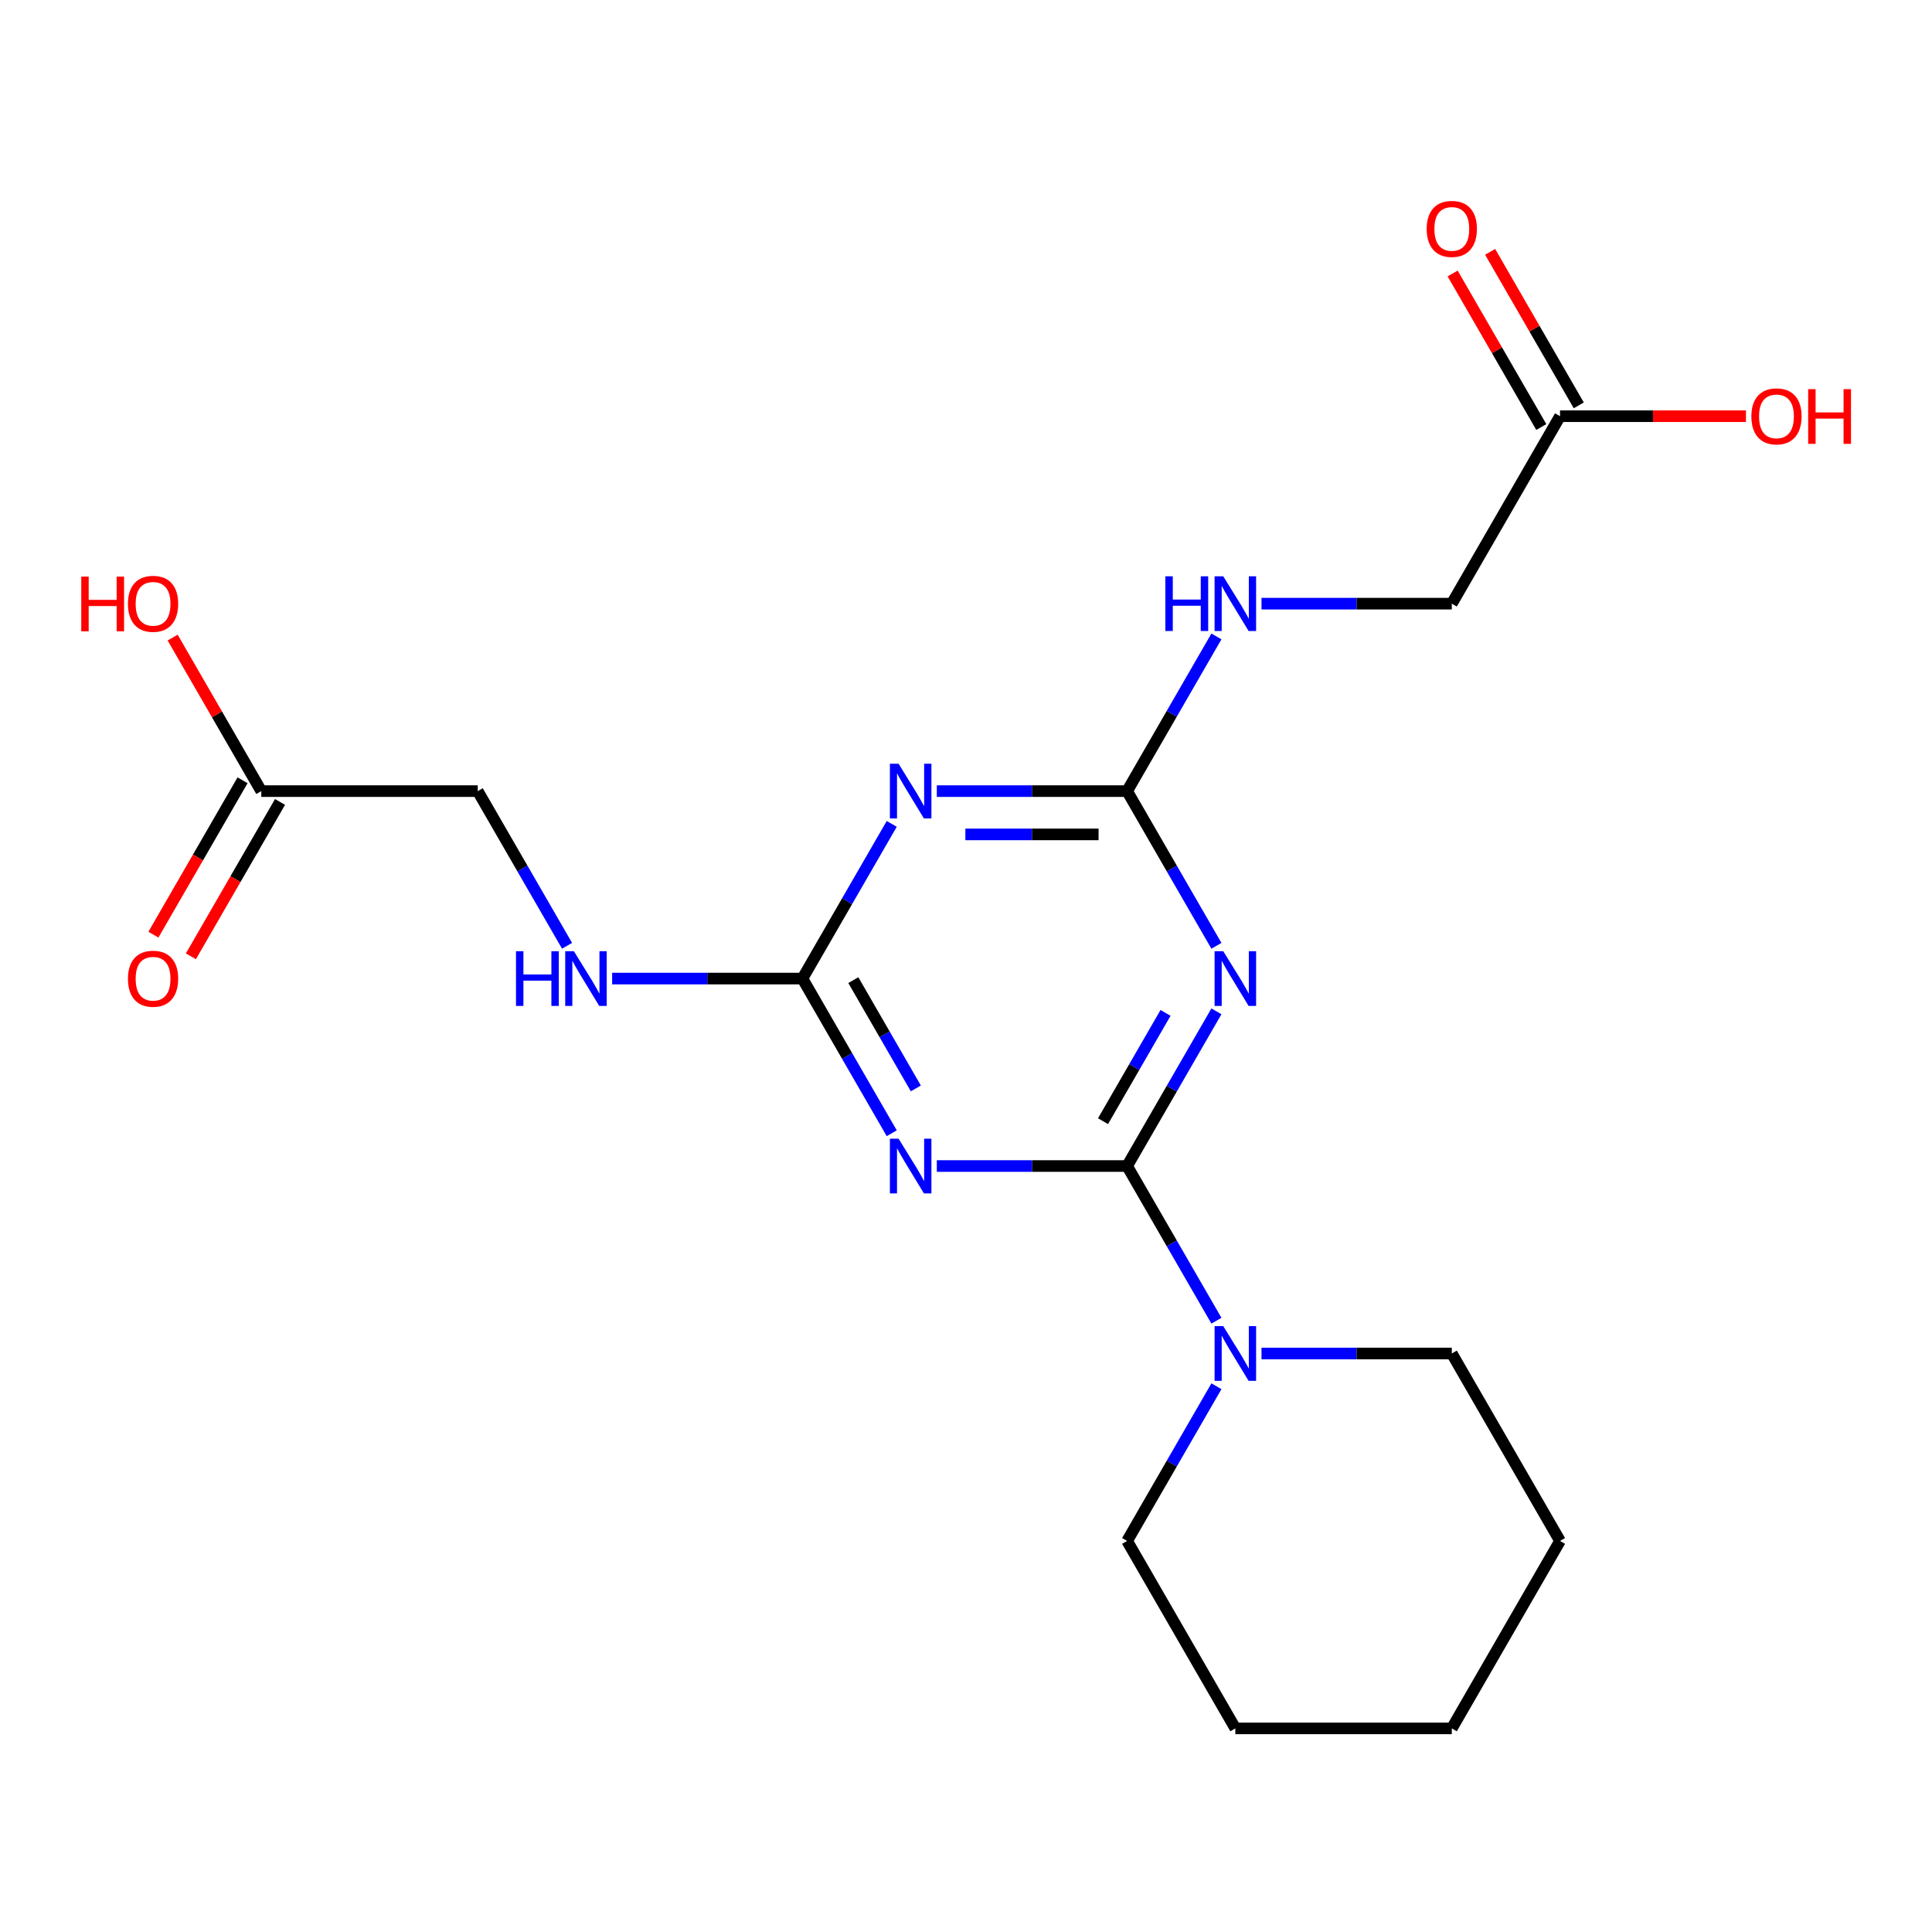 <?xml version='1.0' encoding='iso-8859-1'?>
<svg version='1.1' baseProfile='full'
              xmlns='http://www.w3.org/2000/svg'
                      xmlns:rdkit='http://www.rdkit.org/xml'
                      xmlns:xlink='http://www.w3.org/1999/xlink'
                  xml:space='preserve'
width='1000px' height='1000px' viewBox='0 0 1000 1000'>
<!-- END OF HEADER -->
<rect style='opacity:1.0;fill:#FFFFFF;stroke:none' width='1000' height='1000' x='0' y='0'> </rect>
<path class='bond-0' d='M 583.392,603.534 L 606.505,563.501' style='fill:none;fill-rule:evenodd;stroke:#000000;stroke-width:6px;stroke-linecap:butt;stroke-linejoin:miter;stroke-opacity:1' />
<path class='bond-0' d='M 606.505,563.501 L 629.619,523.467' style='fill:none;fill-rule:evenodd;stroke:#0000FF;stroke-width:6px;stroke-linecap:butt;stroke-linejoin:miter;stroke-opacity:1' />
<path class='bond-0' d='M 570.921,580.32 L 587.1,552.297' style='fill:none;fill-rule:evenodd;stroke:#000000;stroke-width:6px;stroke-linecap:butt;stroke-linejoin:miter;stroke-opacity:1' />
<path class='bond-0' d='M 587.1,552.297 L 603.279,524.274' style='fill:none;fill-rule:evenodd;stroke:#0000FF;stroke-width:6px;stroke-linecap:butt;stroke-linejoin:miter;stroke-opacity:1' />
<path class='bond-1' d='M 583.392,603.534 L 534.144,603.534' style='fill:none;fill-rule:evenodd;stroke:#000000;stroke-width:6px;stroke-linecap:butt;stroke-linejoin:miter;stroke-opacity:1' />
<path class='bond-1' d='M 534.144,603.534 L 484.895,603.534' style='fill:none;fill-rule:evenodd;stroke:#0000FF;stroke-width:6px;stroke-linecap:butt;stroke-linejoin:miter;stroke-opacity:1' />
<path class='bond-5' d='M 583.392,603.534 L 606.505,643.567' style='fill:none;fill-rule:evenodd;stroke:#000000;stroke-width:6px;stroke-linecap:butt;stroke-linejoin:miter;stroke-opacity:1' />
<path class='bond-5' d='M 606.505,643.567 L 629.619,683.6' style='fill:none;fill-rule:evenodd;stroke:#0000FF;stroke-width:6px;stroke-linecap:butt;stroke-linejoin:miter;stroke-opacity:1' />
<path class='bond-3' d='M 629.619,489.546 L 606.505,449.512' style='fill:none;fill-rule:evenodd;stroke:#0000FF;stroke-width:6px;stroke-linecap:butt;stroke-linejoin:miter;stroke-opacity:1' />
<path class='bond-3' d='M 606.505,449.512 L 583.392,409.479' style='fill:none;fill-rule:evenodd;stroke:#000000;stroke-width:6px;stroke-linecap:butt;stroke-linejoin:miter;stroke-opacity:1' />
<path class='bond-4' d='M 461.562,586.573 L 438.449,546.54' style='fill:none;fill-rule:evenodd;stroke:#0000FF;stroke-width:6px;stroke-linecap:butt;stroke-linejoin:miter;stroke-opacity:1' />
<path class='bond-4' d='M 438.449,546.54 L 415.336,506.506' style='fill:none;fill-rule:evenodd;stroke:#000000;stroke-width:6px;stroke-linecap:butt;stroke-linejoin:miter;stroke-opacity:1' />
<path class='bond-4' d='M 474.034,563.359 L 457.854,535.336' style='fill:none;fill-rule:evenodd;stroke:#0000FF;stroke-width:6px;stroke-linecap:butt;stroke-linejoin:miter;stroke-opacity:1' />
<path class='bond-4' d='M 457.854,535.336 L 441.675,507.313' style='fill:none;fill-rule:evenodd;stroke:#000000;stroke-width:6px;stroke-linecap:butt;stroke-linejoin:miter;stroke-opacity:1' />
<path class='bond-2' d='M 461.562,426.44 L 438.449,466.473' style='fill:none;fill-rule:evenodd;stroke:#0000FF;stroke-width:6px;stroke-linecap:butt;stroke-linejoin:miter;stroke-opacity:1' />
<path class='bond-2' d='M 438.449,466.473 L 415.336,506.506' style='fill:none;fill-rule:evenodd;stroke:#000000;stroke-width:6px;stroke-linecap:butt;stroke-linejoin:miter;stroke-opacity:1' />
<path class='bond-21' d='M 484.895,409.479 L 534.144,409.479' style='fill:none;fill-rule:evenodd;stroke:#0000FF;stroke-width:6px;stroke-linecap:butt;stroke-linejoin:miter;stroke-opacity:1' />
<path class='bond-21' d='M 534.144,409.479 L 583.392,409.479' style='fill:none;fill-rule:evenodd;stroke:#000000;stroke-width:6px;stroke-linecap:butt;stroke-linejoin:miter;stroke-opacity:1' />
<path class='bond-21' d='M 499.67,431.887 L 534.144,431.887' style='fill:none;fill-rule:evenodd;stroke:#0000FF;stroke-width:6px;stroke-linecap:butt;stroke-linejoin:miter;stroke-opacity:1' />
<path class='bond-21' d='M 534.144,431.887 L 568.618,431.887' style='fill:none;fill-rule:evenodd;stroke:#000000;stroke-width:6px;stroke-linecap:butt;stroke-linejoin:miter;stroke-opacity:1' />
<path class='bond-7' d='M 583.392,409.479 L 606.505,369.446' style='fill:none;fill-rule:evenodd;stroke:#000000;stroke-width:6px;stroke-linecap:butt;stroke-linejoin:miter;stroke-opacity:1' />
<path class='bond-7' d='M 606.505,369.446 L 629.619,329.413' style='fill:none;fill-rule:evenodd;stroke:#0000FF;stroke-width:6px;stroke-linecap:butt;stroke-linejoin:miter;stroke-opacity:1' />
<path class='bond-6' d='M 415.336,506.506 L 366.087,506.506' style='fill:none;fill-rule:evenodd;stroke:#000000;stroke-width:6px;stroke-linecap:butt;stroke-linejoin:miter;stroke-opacity:1' />
<path class='bond-6' d='M 366.087,506.506 L 316.839,506.506' style='fill:none;fill-rule:evenodd;stroke:#0000FF;stroke-width:6px;stroke-linecap:butt;stroke-linejoin:miter;stroke-opacity:1' />
<path class='bond-16' d='M 629.619,717.522 L 606.505,757.556' style='fill:none;fill-rule:evenodd;stroke:#0000FF;stroke-width:6px;stroke-linecap:butt;stroke-linejoin:miter;stroke-opacity:1' />
<path class='bond-16' d='M 606.505,757.556 L 583.392,797.589' style='fill:none;fill-rule:evenodd;stroke:#000000;stroke-width:6px;stroke-linecap:butt;stroke-linejoin:miter;stroke-opacity:1' />
<path class='bond-17' d='M 652.952,700.561 L 702.2,700.561' style='fill:none;fill-rule:evenodd;stroke:#0000FF;stroke-width:6px;stroke-linecap:butt;stroke-linejoin:miter;stroke-opacity:1' />
<path class='bond-17' d='M 702.2,700.561 L 751.449,700.561' style='fill:none;fill-rule:evenodd;stroke:#000000;stroke-width:6px;stroke-linecap:butt;stroke-linejoin:miter;stroke-opacity:1' />
<path class='bond-12' d='M 293.506,489.546 L 270.392,449.512' style='fill:none;fill-rule:evenodd;stroke:#0000FF;stroke-width:6px;stroke-linecap:butt;stroke-linejoin:miter;stroke-opacity:1' />
<path class='bond-12' d='M 270.392,449.512 L 247.279,409.479' style='fill:none;fill-rule:evenodd;stroke:#000000;stroke-width:6px;stroke-linecap:butt;stroke-linejoin:miter;stroke-opacity:1' />
<path class='bond-13' d='M 652.952,312.452 L 702.2,312.452' style='fill:none;fill-rule:evenodd;stroke:#0000FF;stroke-width:6px;stroke-linecap:butt;stroke-linejoin:miter;stroke-opacity:1' />
<path class='bond-13' d='M 702.2,312.452 L 751.449,312.452' style='fill:none;fill-rule:evenodd;stroke:#000000;stroke-width:6px;stroke-linecap:butt;stroke-linejoin:miter;stroke-opacity:1' />
<path class='bond-8' d='M 135.242,409.479 L 247.279,409.479' style='fill:none;fill-rule:evenodd;stroke:#000000;stroke-width:6px;stroke-linecap:butt;stroke-linejoin:miter;stroke-opacity:1' />
<path class='bond-11' d='M 125.539,403.877 L 102.472,443.83' style='fill:none;fill-rule:evenodd;stroke:#000000;stroke-width:6px;stroke-linecap:butt;stroke-linejoin:miter;stroke-opacity:1' />
<path class='bond-11' d='M 102.472,443.83 L 79.405,483.784' style='fill:none;fill-rule:evenodd;stroke:#FF0000;stroke-width:6px;stroke-linecap:butt;stroke-linejoin:miter;stroke-opacity:1' />
<path class='bond-11' d='M 144.944,415.081 L 121.877,455.034' style='fill:none;fill-rule:evenodd;stroke:#000000;stroke-width:6px;stroke-linecap:butt;stroke-linejoin:miter;stroke-opacity:1' />
<path class='bond-11' d='M 121.877,455.034 L 98.81,494.987' style='fill:none;fill-rule:evenodd;stroke:#FF0000;stroke-width:6px;stroke-linecap:butt;stroke-linejoin:miter;stroke-opacity:1' />
<path class='bond-15' d='M 135.242,409.479 L 112.302,369.746' style='fill:none;fill-rule:evenodd;stroke:#000000;stroke-width:6px;stroke-linecap:butt;stroke-linejoin:miter;stroke-opacity:1' />
<path class='bond-15' d='M 112.302,369.746 L 89.362,330.013' style='fill:none;fill-rule:evenodd;stroke:#FF0000;stroke-width:6px;stroke-linecap:butt;stroke-linejoin:miter;stroke-opacity:1' />
<path class='bond-9' d='M 807.467,215.424 L 751.449,312.452' style='fill:none;fill-rule:evenodd;stroke:#000000;stroke-width:6px;stroke-linecap:butt;stroke-linejoin:miter;stroke-opacity:1' />
<path class='bond-10' d='M 817.17,209.822 L 794.23,170.089' style='fill:none;fill-rule:evenodd;stroke:#000000;stroke-width:6px;stroke-linecap:butt;stroke-linejoin:miter;stroke-opacity:1' />
<path class='bond-10' d='M 794.23,170.089 L 771.29,130.356' style='fill:none;fill-rule:evenodd;stroke:#FF0000;stroke-width:6px;stroke-linecap:butt;stroke-linejoin:miter;stroke-opacity:1' />
<path class='bond-10' d='M 797.765,221.026 L 774.825,181.293' style='fill:none;fill-rule:evenodd;stroke:#000000;stroke-width:6px;stroke-linecap:butt;stroke-linejoin:miter;stroke-opacity:1' />
<path class='bond-10' d='M 774.825,181.293 L 751.885,141.56' style='fill:none;fill-rule:evenodd;stroke:#FF0000;stroke-width:6px;stroke-linecap:butt;stroke-linejoin:miter;stroke-opacity:1' />
<path class='bond-14' d='M 807.467,215.424 L 855.586,215.424' style='fill:none;fill-rule:evenodd;stroke:#000000;stroke-width:6px;stroke-linecap:butt;stroke-linejoin:miter;stroke-opacity:1' />
<path class='bond-14' d='M 855.586,215.424 L 903.704,215.424' style='fill:none;fill-rule:evenodd;stroke:#FF0000;stroke-width:6px;stroke-linecap:butt;stroke-linejoin:miter;stroke-opacity:1' />
<path class='bond-19' d='M 583.392,797.589 L 639.411,894.616' style='fill:none;fill-rule:evenodd;stroke:#000000;stroke-width:6px;stroke-linecap:butt;stroke-linejoin:miter;stroke-opacity:1' />
<path class='bond-18' d='M 751.449,700.561 L 807.467,797.589' style='fill:none;fill-rule:evenodd;stroke:#000000;stroke-width:6px;stroke-linecap:butt;stroke-linejoin:miter;stroke-opacity:1' />
<path class='bond-20' d='M 807.467,797.589 L 751.449,894.616' style='fill:none;fill-rule:evenodd;stroke:#000000;stroke-width:6px;stroke-linecap:butt;stroke-linejoin:miter;stroke-opacity:1' />
<path class='bond-22' d='M 639.411,894.616 L 751.449,894.616' style='fill:none;fill-rule:evenodd;stroke:#000000;stroke-width:6px;stroke-linecap:butt;stroke-linejoin:miter;stroke-opacity:1' />
<path  class='atom-1' d='M 633.151 492.346
L 642.431 507.346
Q 643.351 508.826, 644.831 511.506
Q 646.311 514.186, 646.391 514.346
L 646.391 492.346
L 650.151 492.346
L 650.151 520.666
L 646.271 520.666
L 636.311 504.266
Q 635.151 502.346, 633.911 500.146
Q 632.711 497.946, 632.351 497.266
L 632.351 520.666
L 628.671 520.666
L 628.671 492.346
L 633.151 492.346
' fill='#0000FF'/>
<path  class='atom-2' d='M 465.094 589.374
L 474.374 604.374
Q 475.294 605.854, 476.774 608.534
Q 478.254 611.214, 478.334 611.374
L 478.334 589.374
L 482.094 589.374
L 482.094 617.694
L 478.214 617.694
L 468.254 601.294
Q 467.094 599.374, 465.854 597.174
Q 464.654 594.974, 464.294 594.294
L 464.294 617.694
L 460.614 617.694
L 460.614 589.374
L 465.094 589.374
' fill='#0000FF'/>
<path  class='atom-3' d='M 465.094 395.319
L 474.374 410.319
Q 475.294 411.799, 476.774 414.479
Q 478.254 417.159, 478.334 417.319
L 478.334 395.319
L 482.094 395.319
L 482.094 423.639
L 478.214 423.639
L 468.254 407.239
Q 467.094 405.319, 465.854 403.119
Q 464.654 400.919, 464.294 400.239
L 464.294 423.639
L 460.614 423.639
L 460.614 395.319
L 465.094 395.319
' fill='#0000FF'/>
<path  class='atom-6' d='M 633.151 686.401
L 642.431 701.401
Q 643.351 702.881, 644.831 705.561
Q 646.311 708.241, 646.391 708.401
L 646.391 686.401
L 650.151 686.401
L 650.151 714.721
L 646.271 714.721
L 636.311 698.321
Q 635.151 696.401, 633.911 694.201
Q 632.711 692.001, 632.351 691.321
L 632.351 714.721
L 628.671 714.721
L 628.671 686.401
L 633.151 686.401
' fill='#0000FF'/>
<path  class='atom-7' d='M 267.078 492.346
L 270.918 492.346
L 270.918 504.386
L 285.398 504.386
L 285.398 492.346
L 289.238 492.346
L 289.238 520.666
L 285.398 520.666
L 285.398 507.586
L 270.918 507.586
L 270.918 520.666
L 267.078 520.666
L 267.078 492.346
' fill='#0000FF'/>
<path  class='atom-7' d='M 297.038 492.346
L 306.318 507.346
Q 307.238 508.826, 308.718 511.506
Q 310.198 514.186, 310.278 514.346
L 310.278 492.346
L 314.038 492.346
L 314.038 520.666
L 310.158 520.666
L 300.198 504.266
Q 299.038 502.346, 297.798 500.146
Q 296.598 497.946, 296.238 497.266
L 296.238 520.666
L 292.558 520.666
L 292.558 492.346
L 297.038 492.346
' fill='#0000FF'/>
<path  class='atom-8' d='M 603.191 298.292
L 607.031 298.292
L 607.031 310.332
L 621.511 310.332
L 621.511 298.292
L 625.351 298.292
L 625.351 326.612
L 621.511 326.612
L 621.511 313.532
L 607.031 313.532
L 607.031 326.612
L 603.191 326.612
L 603.191 298.292
' fill='#0000FF'/>
<path  class='atom-8' d='M 633.151 298.292
L 642.431 313.292
Q 643.351 314.772, 644.831 317.452
Q 646.311 320.132, 646.391 320.292
L 646.391 298.292
L 650.151 298.292
L 650.151 326.612
L 646.271 326.612
L 636.311 310.212
Q 635.151 308.292, 633.911 306.092
Q 632.711 303.892, 632.351 303.212
L 632.351 326.612
L 628.671 326.612
L 628.671 298.292
L 633.151 298.292
' fill='#0000FF'/>
<path  class='atom-11' d='M 738.449 118.477
Q 738.449 111.677, 741.809 107.877
Q 745.169 104.077, 751.449 104.077
Q 757.729 104.077, 761.089 107.877
Q 764.449 111.677, 764.449 118.477
Q 764.449 125.357, 761.049 129.277
Q 757.649 133.157, 751.449 133.157
Q 745.209 133.157, 741.809 129.277
Q 738.449 125.397, 738.449 118.477
M 751.449 129.957
Q 755.769 129.957, 758.089 127.077
Q 760.449 124.157, 760.449 118.477
Q 760.449 112.917, 758.089 110.117
Q 755.769 107.277, 751.449 107.277
Q 747.129 107.277, 744.769 110.077
Q 742.449 112.877, 742.449 118.477
Q 742.449 124.197, 744.769 127.077
Q 747.129 129.957, 751.449 129.957
' fill='#FF0000'/>
<path  class='atom-12' d='M 66.223 506.586
Q 66.223 499.786, 69.583 495.986
Q 72.943 492.186, 79.223 492.186
Q 85.503 492.186, 88.863 495.986
Q 92.223 499.786, 92.223 506.586
Q 92.223 513.466, 88.823 517.386
Q 85.423 521.266, 79.223 521.266
Q 72.983 521.266, 69.583 517.386
Q 66.223 513.506, 66.223 506.586
M 79.223 518.066
Q 83.543 518.066, 85.863 515.186
Q 88.223 512.266, 88.223 506.586
Q 88.223 501.026, 85.863 498.226
Q 83.543 495.386, 79.223 495.386
Q 74.903 495.386, 72.543 498.186
Q 70.223 500.986, 70.223 506.586
Q 70.223 512.306, 72.543 515.186
Q 74.903 518.066, 79.223 518.066
' fill='#FF0000'/>
<path  class='atom-15' d='M 906.505 215.504
Q 906.505 208.704, 909.865 204.904
Q 913.225 201.104, 919.505 201.104
Q 925.785 201.104, 929.145 204.904
Q 932.505 208.704, 932.505 215.504
Q 932.505 222.384, 929.105 226.304
Q 925.705 230.184, 919.505 230.184
Q 913.265 230.184, 909.865 226.304
Q 906.505 222.424, 906.505 215.504
M 919.505 226.984
Q 923.825 226.984, 926.145 224.104
Q 928.505 221.184, 928.505 215.504
Q 928.505 209.944, 926.145 207.144
Q 923.825 204.304, 919.505 204.304
Q 915.185 204.304, 912.825 207.104
Q 910.505 209.904, 910.505 215.504
Q 910.505 221.224, 912.825 224.104
Q 915.185 226.984, 919.505 226.984
' fill='#FF0000'/>
<path  class='atom-15' d='M 935.905 201.424
L 939.745 201.424
L 939.745 213.464
L 954.225 213.464
L 954.225 201.424
L 958.065 201.424
L 958.065 229.744
L 954.225 229.744
L 954.225 216.664
L 939.745 216.664
L 939.745 229.744
L 935.905 229.744
L 935.905 201.424
' fill='#FF0000'/>
<path  class='atom-16' d='M 42.063 298.452
L 45.903 298.452
L 45.903 310.492
L 60.383 310.492
L 60.383 298.452
L 64.223 298.452
L 64.223 326.772
L 60.383 326.772
L 60.383 313.692
L 45.903 313.692
L 45.903 326.772
L 42.063 326.772
L 42.063 298.452
' fill='#FF0000'/>
<path  class='atom-16' d='M 66.223 312.532
Q 66.223 305.732, 69.583 301.932
Q 72.943 298.132, 79.223 298.132
Q 85.503 298.132, 88.863 301.932
Q 92.223 305.732, 92.223 312.532
Q 92.223 319.412, 88.823 323.332
Q 85.423 327.212, 79.223 327.212
Q 72.983 327.212, 69.583 323.332
Q 66.223 319.452, 66.223 312.532
M 79.223 324.012
Q 83.543 324.012, 85.863 321.132
Q 88.223 318.212, 88.223 312.532
Q 88.223 306.972, 85.863 304.172
Q 83.543 301.332, 79.223 301.332
Q 74.903 301.332, 72.543 304.132
Q 70.223 306.932, 70.223 312.532
Q 70.223 318.252, 72.543 321.132
Q 74.903 324.012, 79.223 324.012
' fill='#FF0000'/>
</svg>
